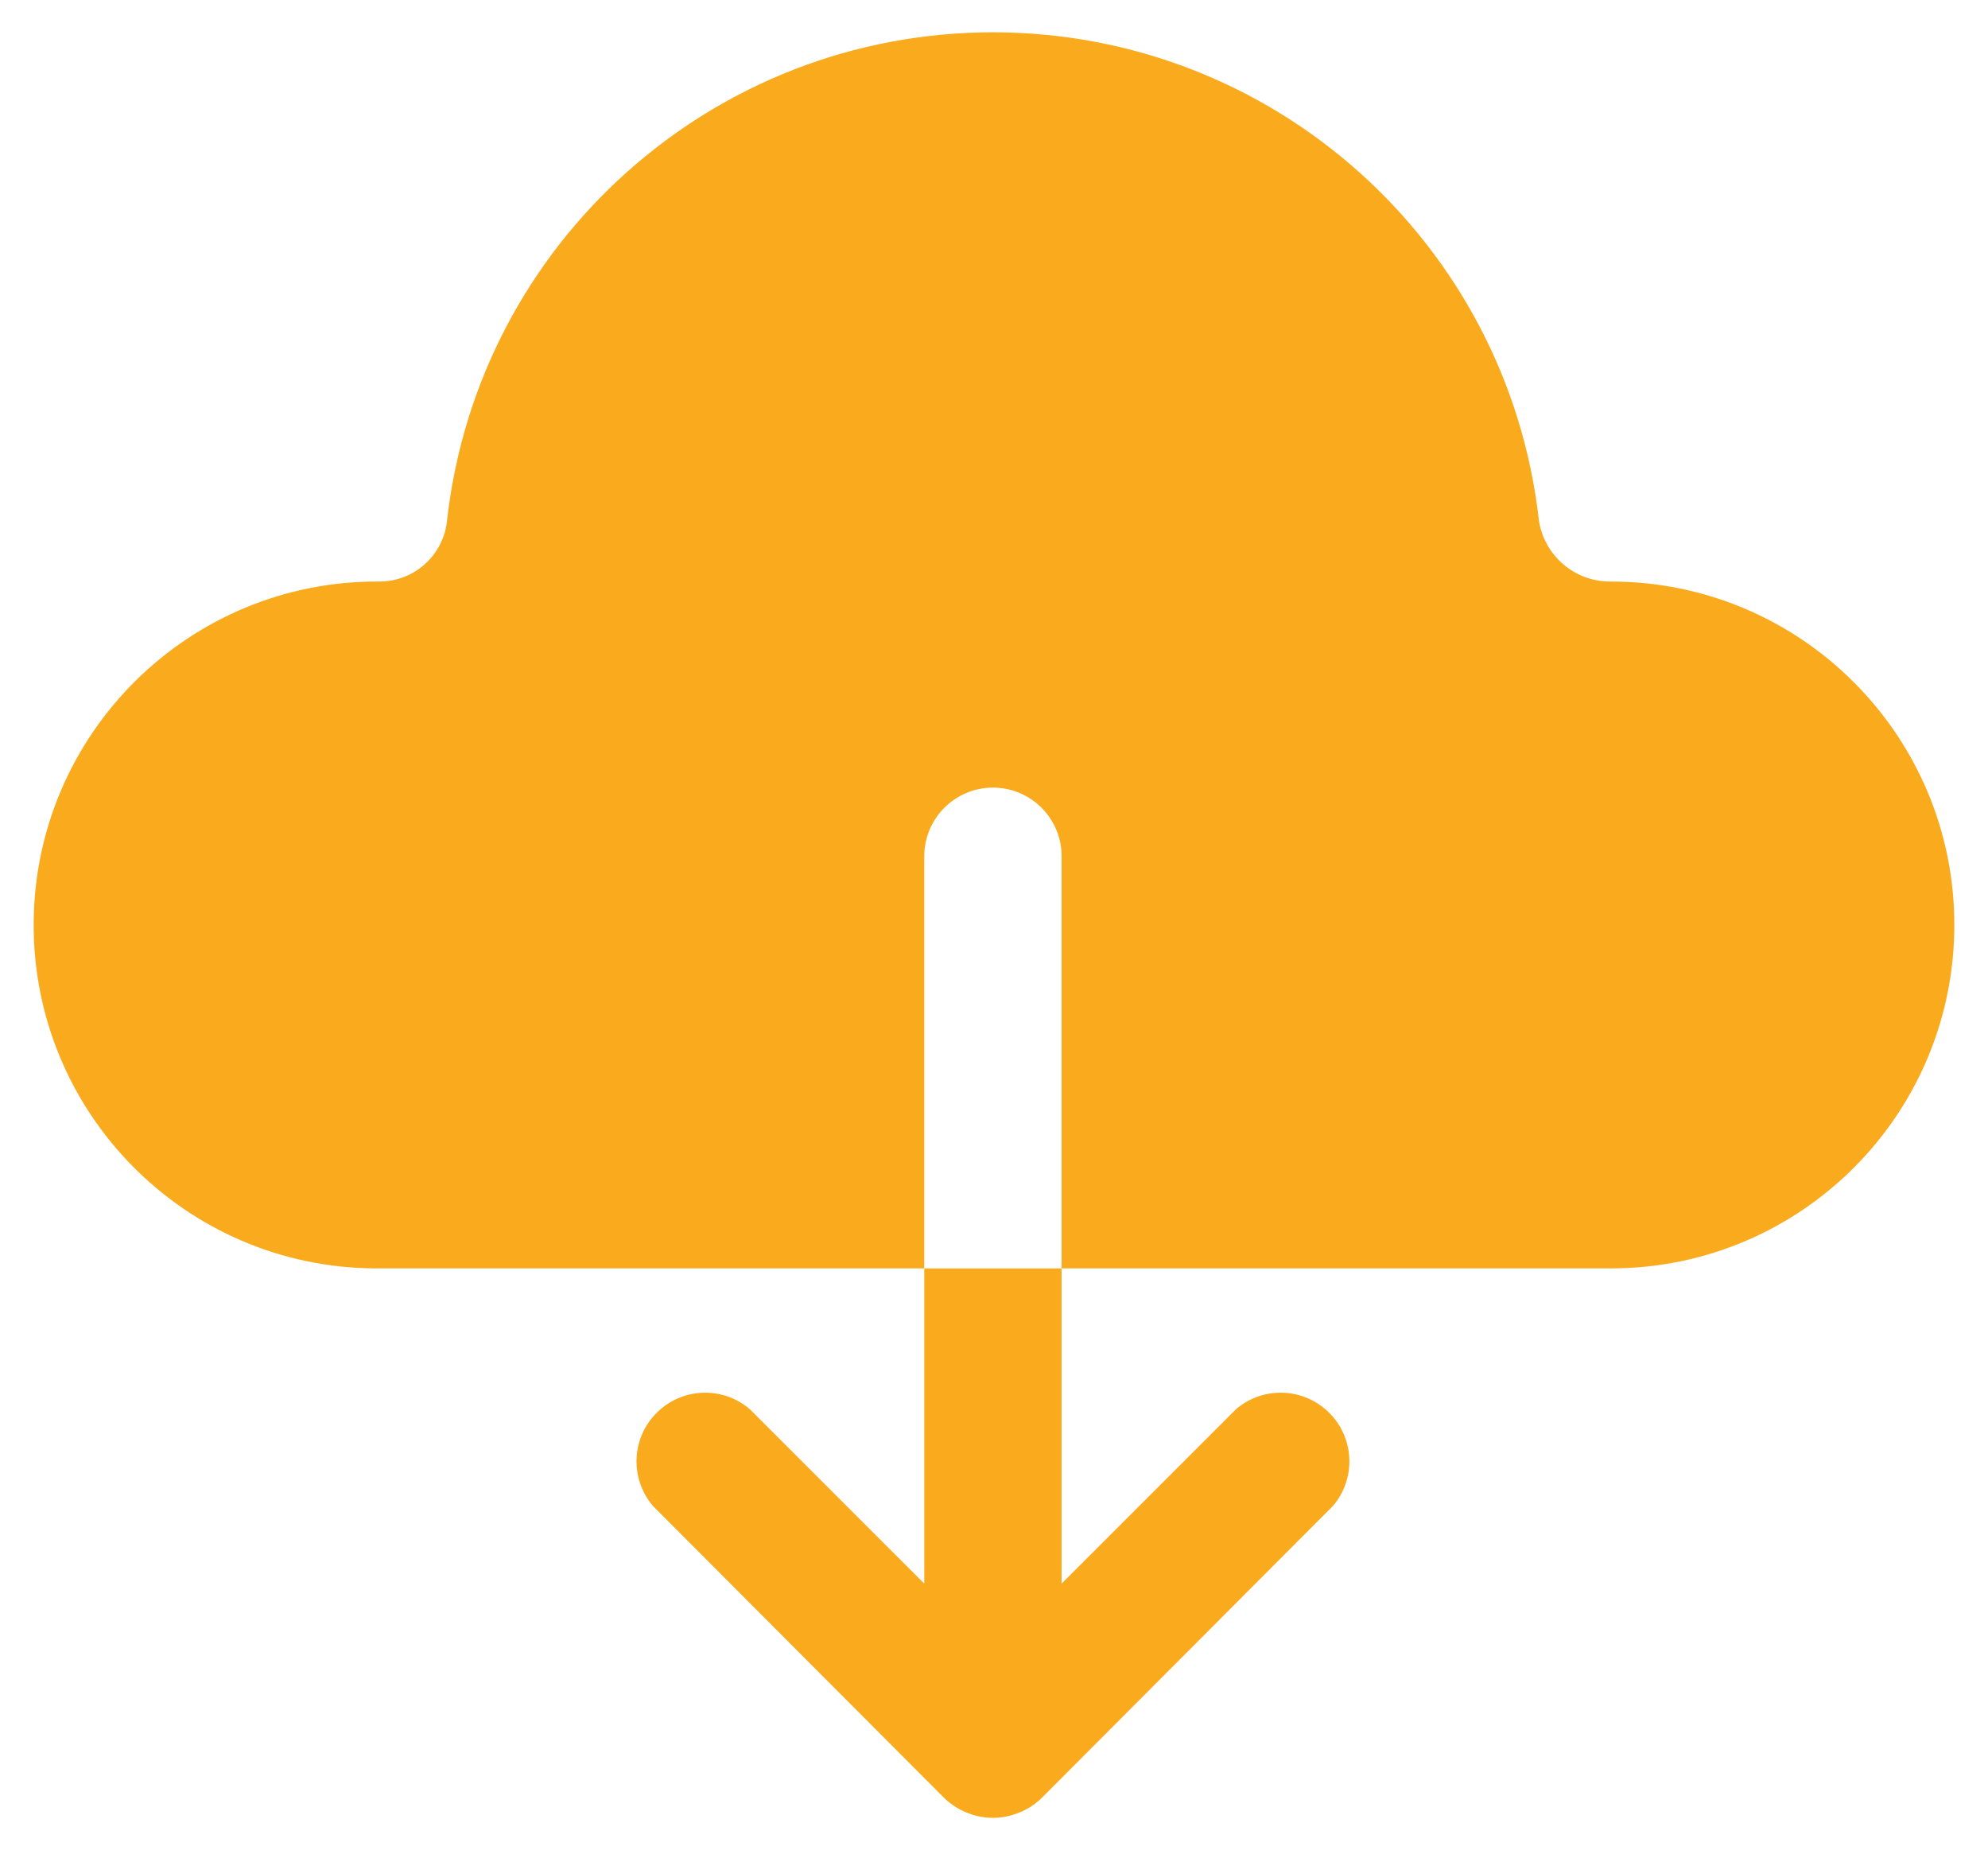 <?xml version="1.0" encoding="utf-8"?>
<!-- Generator: Adobe Illustrator 16.0.0, SVG Export Plug-In . SVG Version: 6.00 Build 0)  -->
<!DOCTYPE svg PUBLIC "-//W3C//DTD SVG 1.1//EN" "http://www.w3.org/Graphics/SVG/1.1/DTD/svg11.dtd">
<svg version="1.1" id="Layer_1" xmlns="http://www.w3.org/2000/svg" xmlns:xlink="http://www.w3.org/1999/xlink" x="0px" y="0px"
	 width="84.5px" height="78.625px" viewBox="0 0 84.5 78.625" enable-background="new 0 0 84.5 78.625" xml:space="preserve">
<path fill="#FAAA1D" d="M83.069,39.307c0,8.062-6.535,14.595-14.597,14.595H45.124V36.389c0-1.611-1.307-2.918-2.918-2.918
	c-1.612,0-2.92,1.307-2.92,2.918v17.513h-23.35C7.876,53.854,1.383,47.281,1.431,39.221c0.048-8.061,6.622-14.556,14.682-14.508
	c1.488,0.01,2.74-1.115,2.889-2.597C20.329,10.305,30.319,1.373,42.206,1.373c11.889,0,21.879,8.931,23.205,20.744
	c0.231,1.508,1.539,2.617,3.062,2.597C76.534,24.715,83.069,31.25,83.069,39.307z"/>
<path fill="#FAAA1D" d="M56.653,64.002L44.278,76.406c-0.27,0.264-0.586,0.473-0.936,0.613c-0.727,0.311-1.551,0.311-2.275,0
	c-0.349-0.143-0.666-0.35-0.936-0.613L27.757,64.002c-0.991-1.158-0.926-2.885,0.154-3.961c1.078-1.08,2.804-1.146,3.961-0.154
	l7.414,7.412V53.904h5.836v13.395l7.414-7.412c1.158-0.992,2.885-0.926,3.963,0.154C57.579,61.117,57.645,62.844,56.653,64.002z"/>
</svg>
